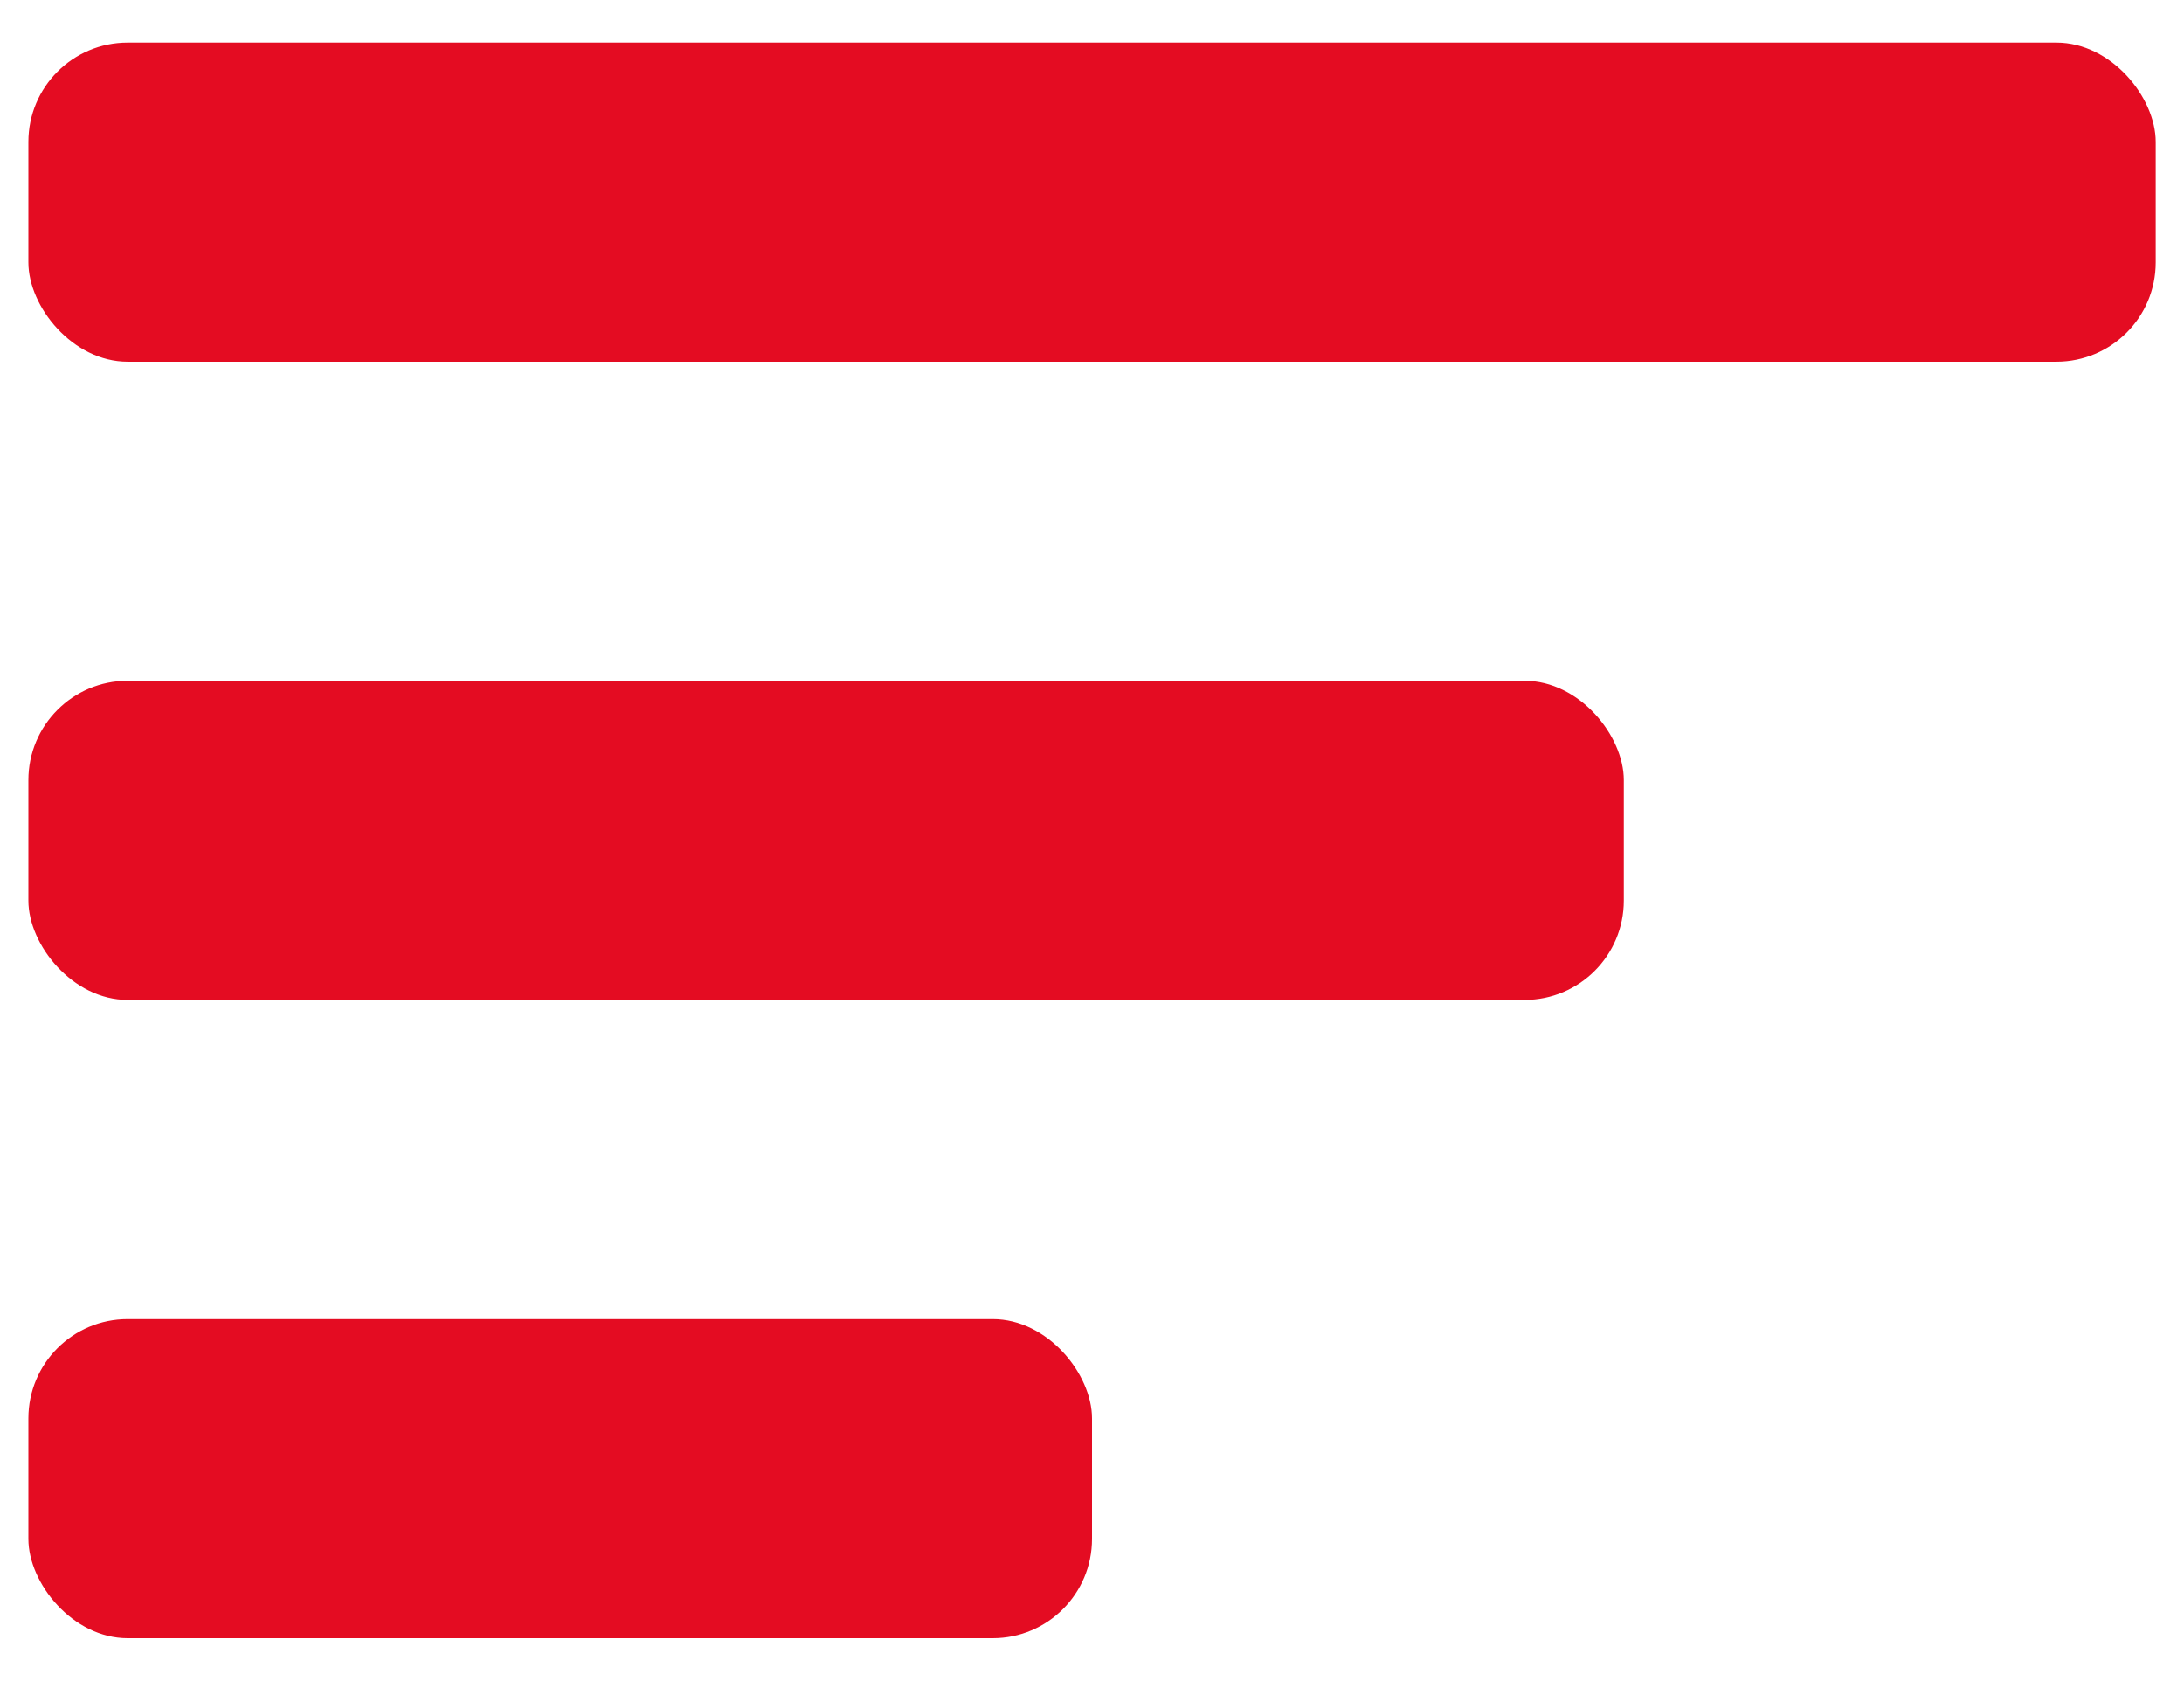 <?xml version="1.0" encoding="UTF-8"?>
<svg width="22px" height="17px" viewBox="0 0 22 17" version="1.1" xmlns="http://www.w3.org/2000/svg" xmlns:xlink="http://www.w3.org/1999/xlink">
    <!-- Generator: Sketch 52.6 (67491) - http://www.bohemiancoding.com/sketch -->
    <title>Group 6</title>
    <desc>Created with Sketch.</desc>
    <g id="Blog" stroke="none" stroke-width="1" fill="none" fill-rule="evenodd">
        <g id="C-Town_Blog" transform="translate(-1353, -630)" fill="#E40C22" fill-rule="nonzero">
            <g id="Group-6" transform="translate(1353, 630)">
                <rect id="Rectangle" x="0.286" y="13.286" width="10.714" height="3.214" rx="1"></rect>
                <rect id="Rectangle" x="0.286" y="6.857" width="16.071" height="3.214" rx="1"></rect>
                <rect id="Rectangle" x="0.286" y="0.429" width="21.429" height="3.214" rx="1"></rect>
            </g>
        </g>
    </g>
</svg>